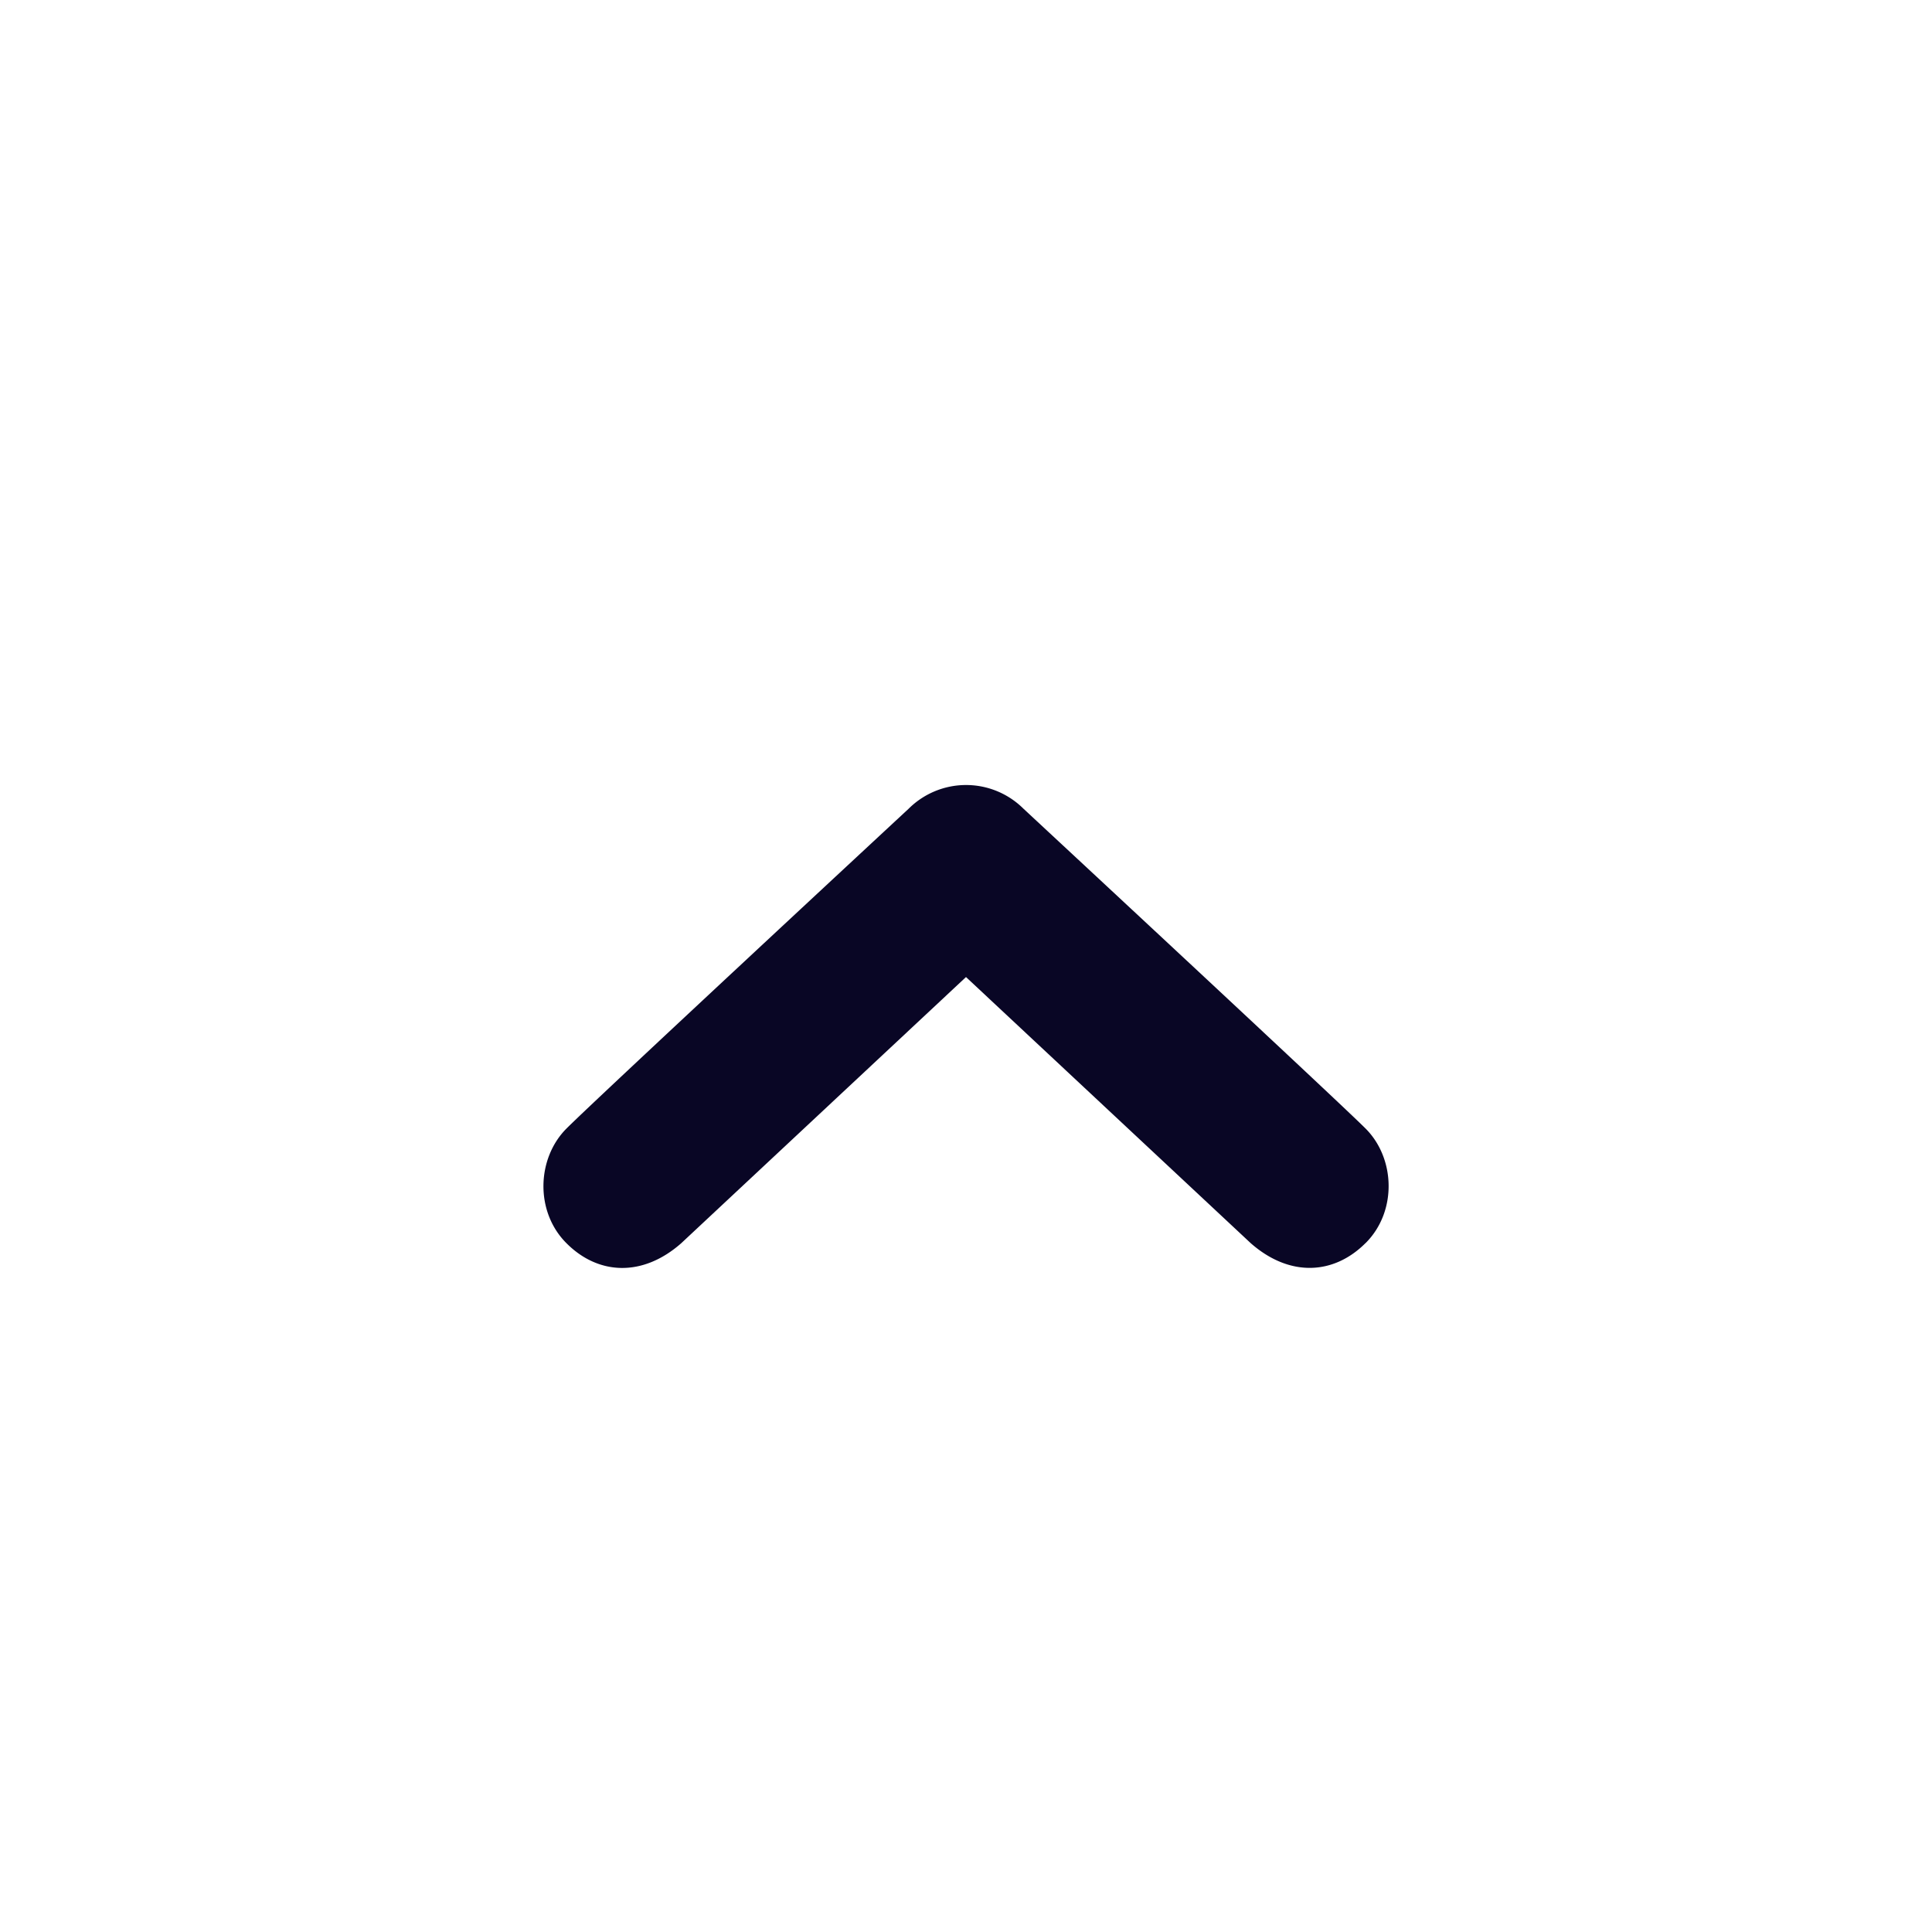 <svg xmlns="http://www.w3.org/2000/svg" xmlns:xlink="http://www.w3.org/1999/xlink" width="32" height="32" viewBox="0 0 32 32">
    <defs>
        <path id="a" d="M9.383 13.41c.526-.526 1.258-.567 1.902 0L16 17.817l4.717-4.409c.643-.566 1.377-.525 1.9 0 .526.524.492 1.408 0 1.9-.49.492-5.667 5.297-5.667 5.297a1.348 1.348 0 0 1-1.902 0S9.875 15.8 9.383 15.309c-.494-.492-.527-1.376 0-1.9z"/>
    </defs>
    <g fill="none" fill-rule="evenodd">
        <mask id="b" fill="#fff">
            <use xlink:href="#a"/>
        </mask>
        <use fill="#090625" fill-rule="nonzero" transform="rotate(-180 16 17)" xlink:href="#a"/>

    </g>
</svg>
 
